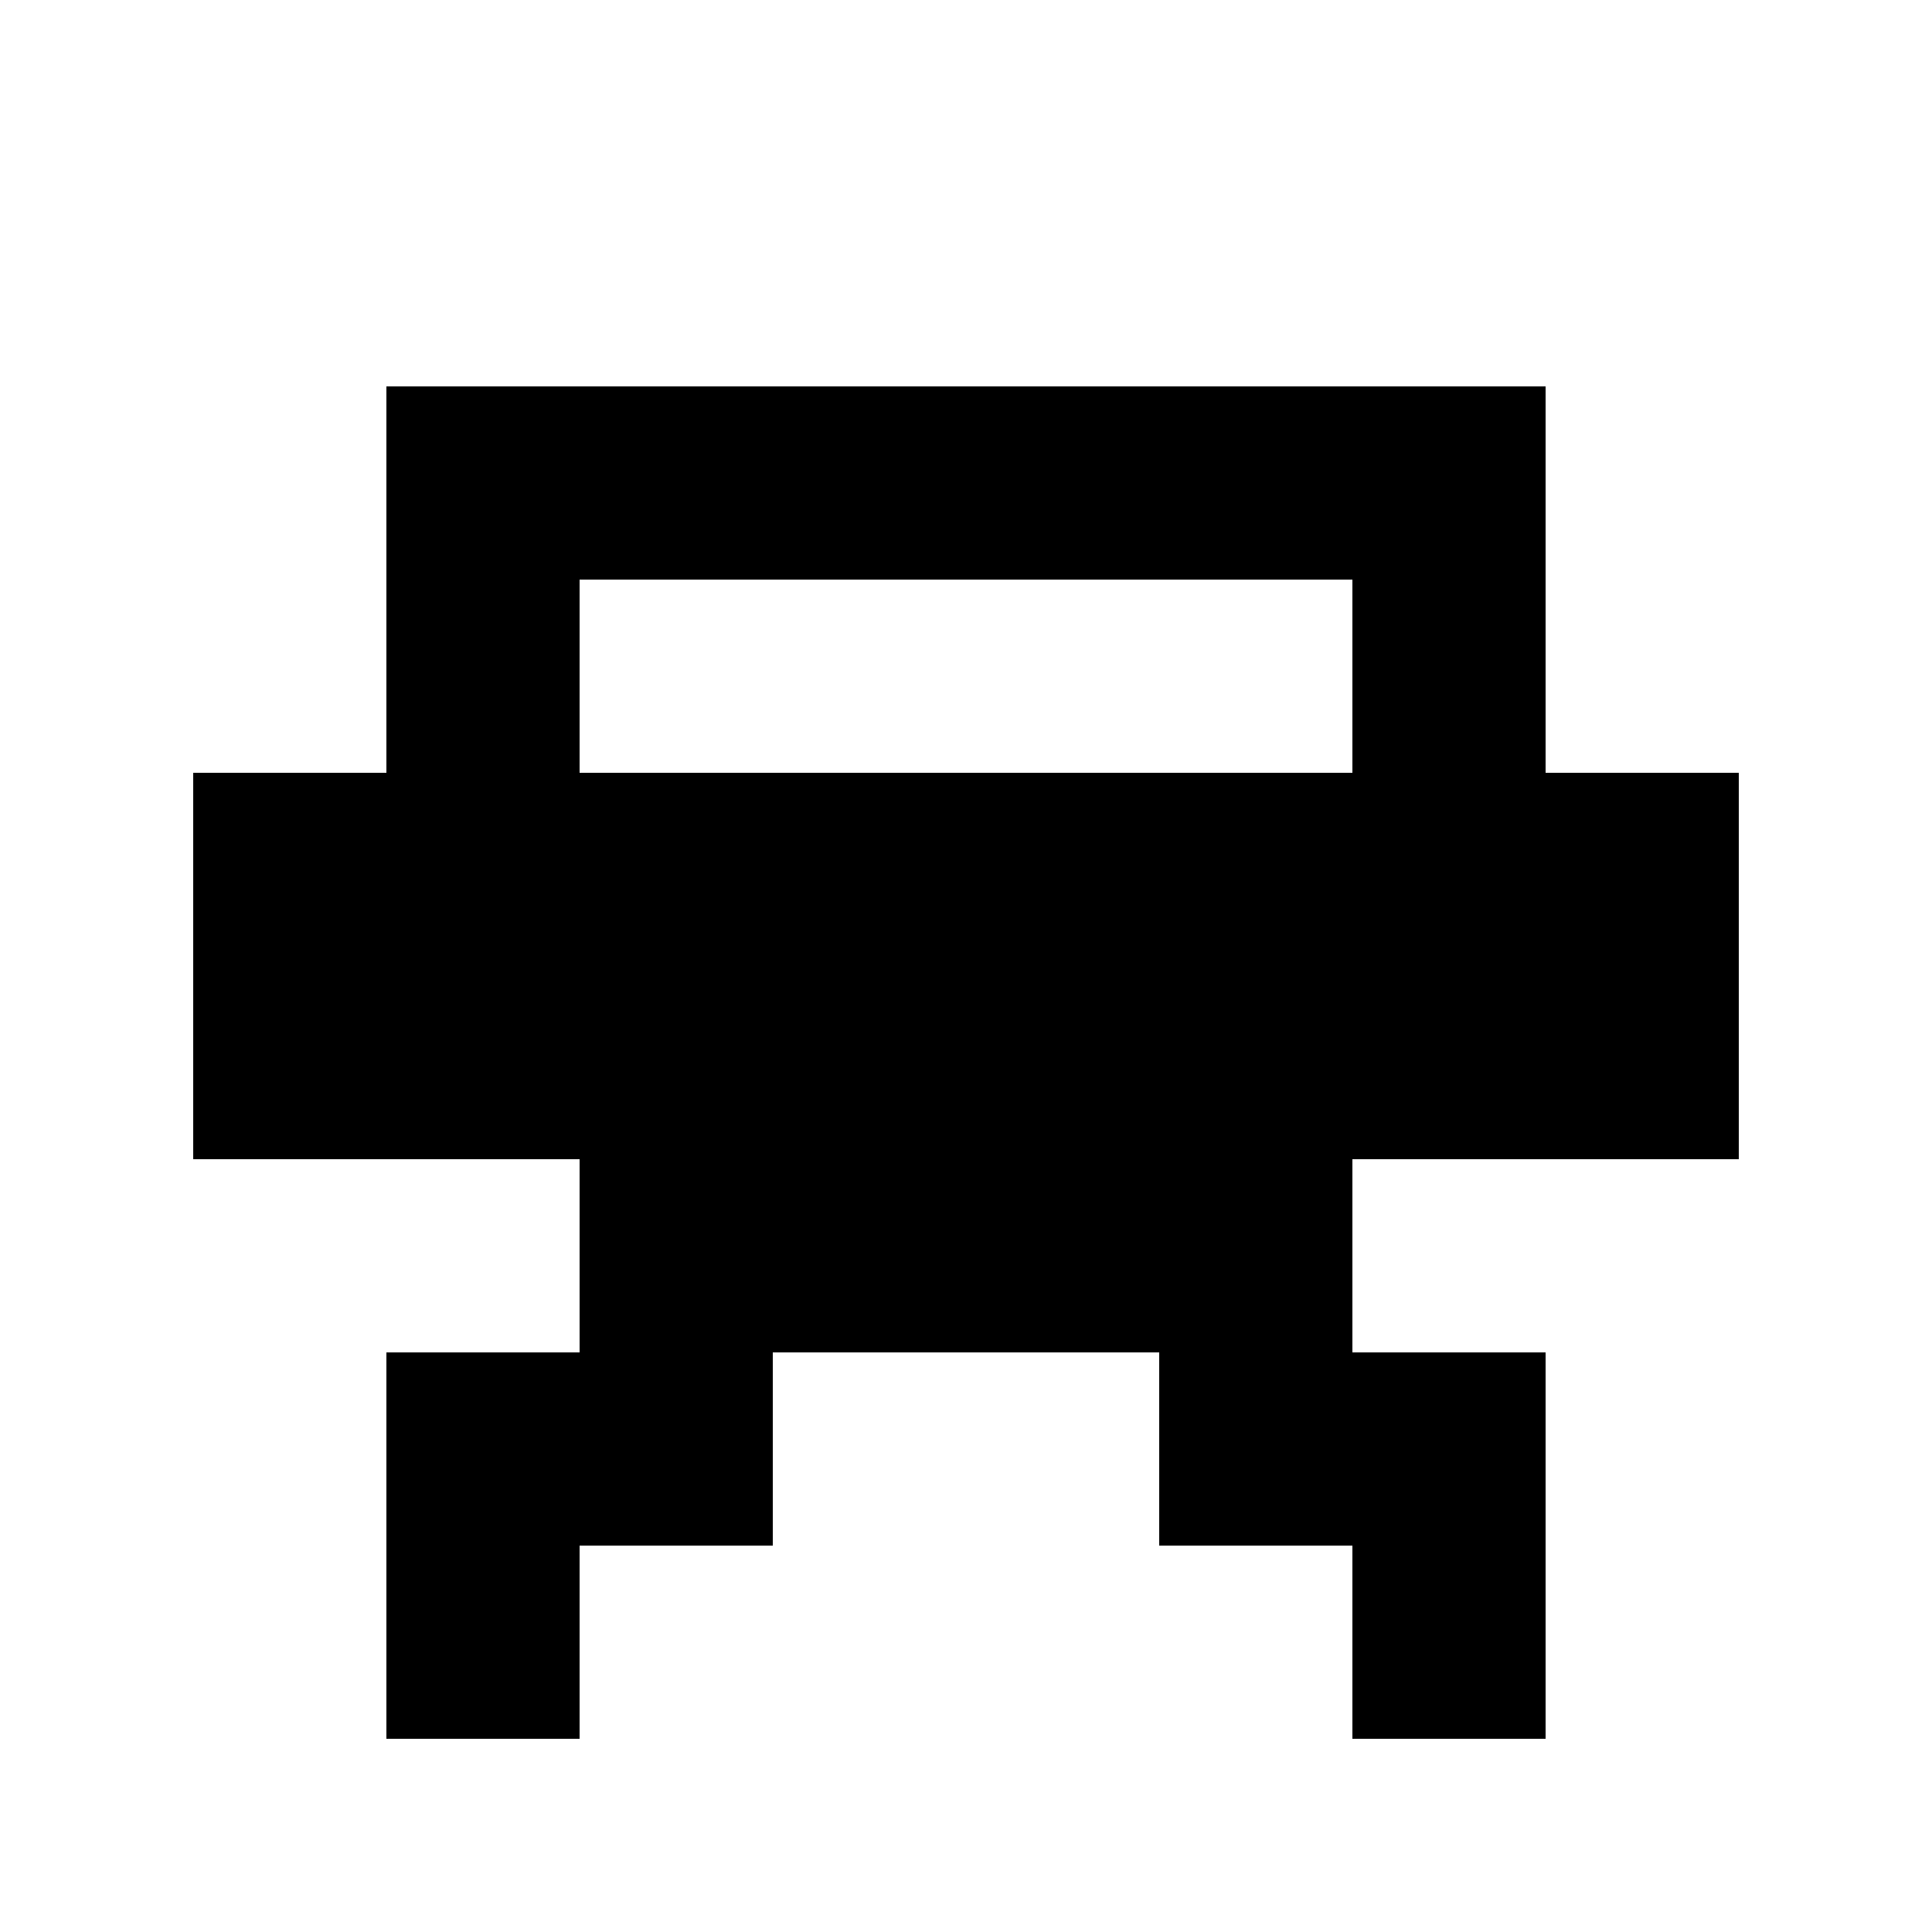 <svg xmlns="http://www.w3.org/2000/svg" viewBox="0 0 100 100">
  <rect x="20" y="20" width="10" height="10"/>
  <rect x="30" y="20" width="10" height="10"/>
  <rect x="40" y="20" width="10" height="10"/>
  <rect x="50" y="20" width="10" height="10"/>
  <rect x="60" y="20" width="10" height="10"/>
  <rect x="70" y="20" width="10" height="10"/>
  
  <rect x="20" y="30" width="10" height="10"/>
  <rect x="70" y="30" width="10" height="10"/>
  
  <rect x="10" y="40" width="10" height="10"/>
  <rect x="20" y="40" width="10" height="10"/>
  <rect x="30" y="40" width="10" height="10"/>
  <rect x="40" y="40" width="10" height="10"/>
  <rect x="50" y="40" width="10" height="10"/>
  <rect x="60" y="40" width="10" height="10"/>
  <rect x="70" y="40" width="10" height="10"/>
  <rect x="80" y="40" width="10" height="10"/>
  
  <rect x="10" y="50" width="10" height="10"/>
  <rect x="20" y="50" width="10" height="10"/>
  <rect x="30" y="50" width="10" height="10"/>
  <rect x="40" y="50" width="10" height="10"/>
  <rect x="50" y="50" width="10" height="10"/>
  <rect x="60" y="50" width="10" height="10"/>
  <rect x="70" y="50" width="10" height="10"/>
  <rect x="80" y="50" width="10" height="10"/>
  
  <rect x="30" y="60" width="10" height="10"/>
  <rect x="40" y="60" width="10" height="10"/>
  <rect x="50" y="60" width="10" height="10"/>
  <rect x="60" y="60" width="10" height="10"/>
  
  <rect x="20" y="70" width="10" height="10"/>
  <rect x="30" y="70" width="10" height="10"/>
  <rect x="60" y="70" width="10" height="10"/>
  <rect x="70" y="70" width="10" height="10"/>
  
  <rect x="20" y="80" width="10" height="10"/>
  <rect x="70" y="80" width="10" height="10"/>
</svg>